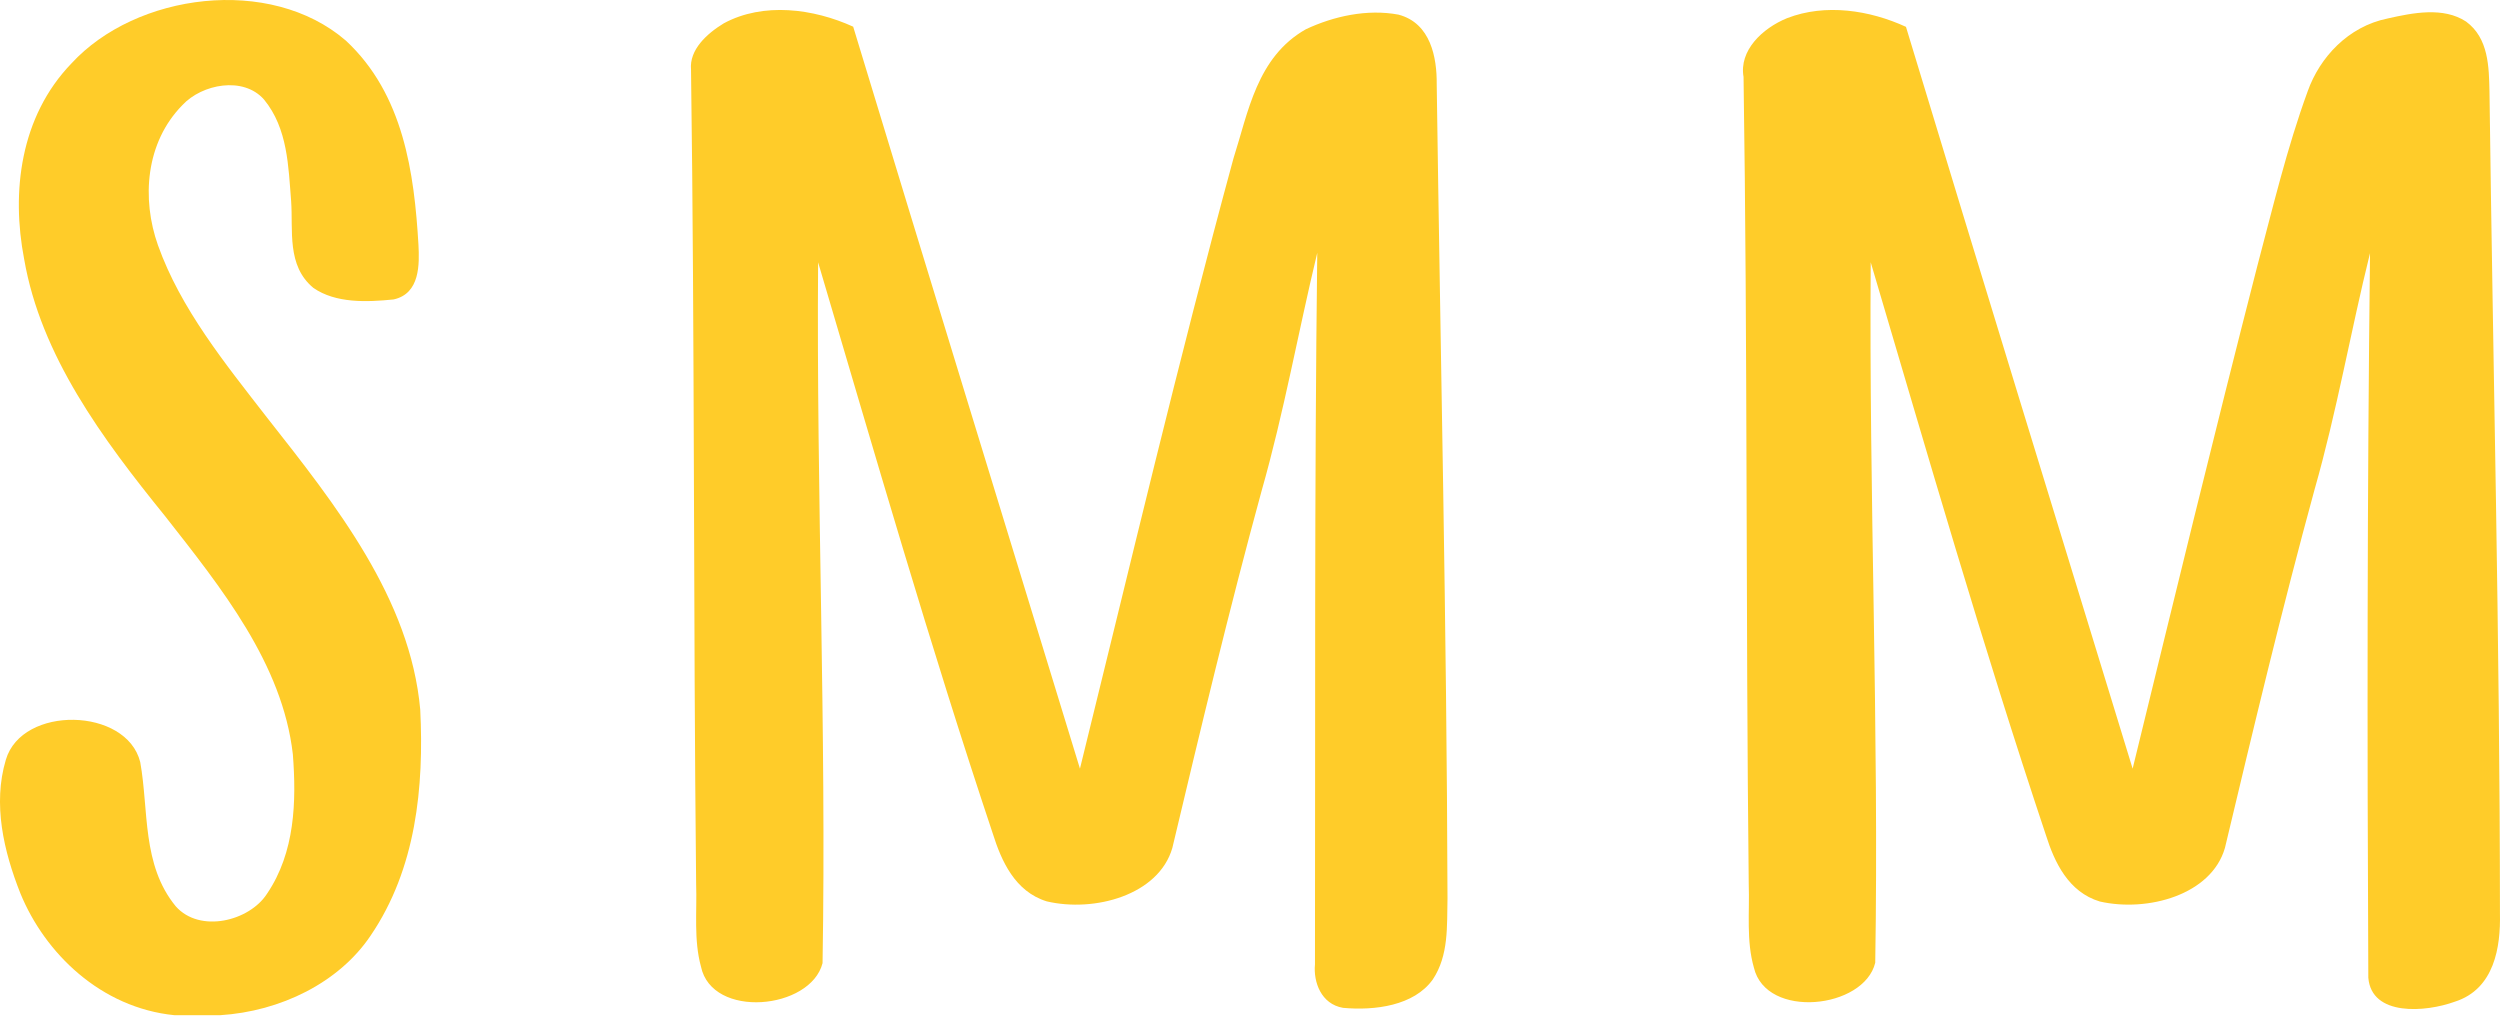 <svg width="95" height="39" viewBox="0 0 95 39" fill="none" xmlns="http://www.w3.org/2000/svg">
<path d="M2.714 2.411C5.168 -0.262 10.265 -0.941 13.142 1.543C15.341 3.585 15.741 6.587 15.901 9.295C15.938 10.033 15.969 11.158 14.956 11.379C13.943 11.481 12.757 11.531 11.907 10.939C10.887 10.094 11.143 8.753 11.063 7.64C10.958 6.332 10.937 4.884 10.034 3.784C9.246 2.886 7.675 3.196 6.936 3.989C5.526 5.418 5.378 7.559 6.003 9.32C6.862 11.727 8.541 13.797 10.133 15.85C12.766 19.194 15.593 22.754 15.969 26.968C16.114 29.892 15.818 33.007 14.081 35.557C12.88 37.343 10.656 38.434 8.362 38.578H6.634C3.829 38.299 1.704 36.221 0.774 33.946C0.139 32.343 -0.28 30.55 0.222 28.872C0.832 26.791 4.811 26.874 5.329 28.961C5.658 30.79 5.384 32.863 6.677 34.438C7.592 35.475 9.48 35.002 10.148 33.96C11.214 32.388 11.266 30.442 11.128 28.66C10.733 25.224 8.414 22.342 6.265 19.603C3.887 16.668 1.55 13.509 0.918 9.848C0.426 7.3 0.764 4.434 2.714 2.411Z" fill="#FFCC29"/>
<path d="M27.503 0.887C29.006 0.072 30.918 0.329 32.421 1.014C35.273 10.416 38.165 19.81 41.038 29.209C42.948 21.473 44.777 13.719 46.871 6.022C47.432 4.273 47.758 2.167 49.624 1.111C50.684 0.614 51.953 0.334 53.142 0.556C54.373 0.879 54.604 2.2 54.595 3.192C54.737 13.509 54.977 23.825 55.005 34.145C54.98 35.178 55.06 36.3 54.444 37.223C53.73 38.218 52.245 38.409 51.035 38.298C50.2 38.155 49.905 37.315 49.969 36.646C49.985 27.634 49.945 18.619 50.056 9.606C49.332 12.616 48.793 15.662 47.943 18.646C46.711 23.151 45.627 27.686 44.549 32.221C44.032 34.015 41.589 34.678 39.776 34.252C38.562 33.877 38.051 32.705 37.731 31.691C35.328 24.497 33.237 17.223 31.088 9.968C31.02 18.845 31.408 27.722 31.257 36.599C30.804 38.37 27.056 38.735 26.637 36.731C26.357 35.706 26.49 34.636 26.453 33.592C26.345 23.278 26.4 12.961 26.259 2.648C26.188 1.893 26.856 1.28 27.503 0.887Z" fill="#FFCC29"/>
<path d="M67.912 0.689C69.371 0.125 71.05 0.387 72.427 1.02C75.275 10.422 78.161 19.813 81.04 29.209C82.596 22.842 84.142 16.474 85.774 10.124C86.368 7.891 86.898 5.641 87.696 3.458C88.152 2.184 89.226 1.006 90.732 0.702C91.687 0.487 92.845 0.252 93.71 0.819C94.573 1.451 94.579 2.554 94.6 3.472C94.733 13.888 94.995 24.304 94.998 34.72C95.025 35.966 94.798 37.58 93.285 38.064C92.168 38.47 90.117 38.63 89.996 37.152C89.95 27.977 89.953 18.796 90.061 9.618C89.322 12.605 88.801 15.634 87.954 18.6C86.719 23.118 85.632 27.67 84.548 32.219C84.037 34.007 81.607 34.67 79.796 34.258C78.595 33.899 78.069 32.755 77.751 31.752C75.34 24.539 73.243 17.245 71.087 9.966C71.019 18.84 71.404 27.711 71.259 36.583C70.834 38.343 67.114 38.741 66.649 36.773C66.353 35.74 66.489 34.659 66.452 33.606C66.338 23.378 66.409 13.15 66.255 2.924C66.079 1.924 66.963 1.076 67.912 0.689Z" fill="#FFCC29"/>
</svg>
